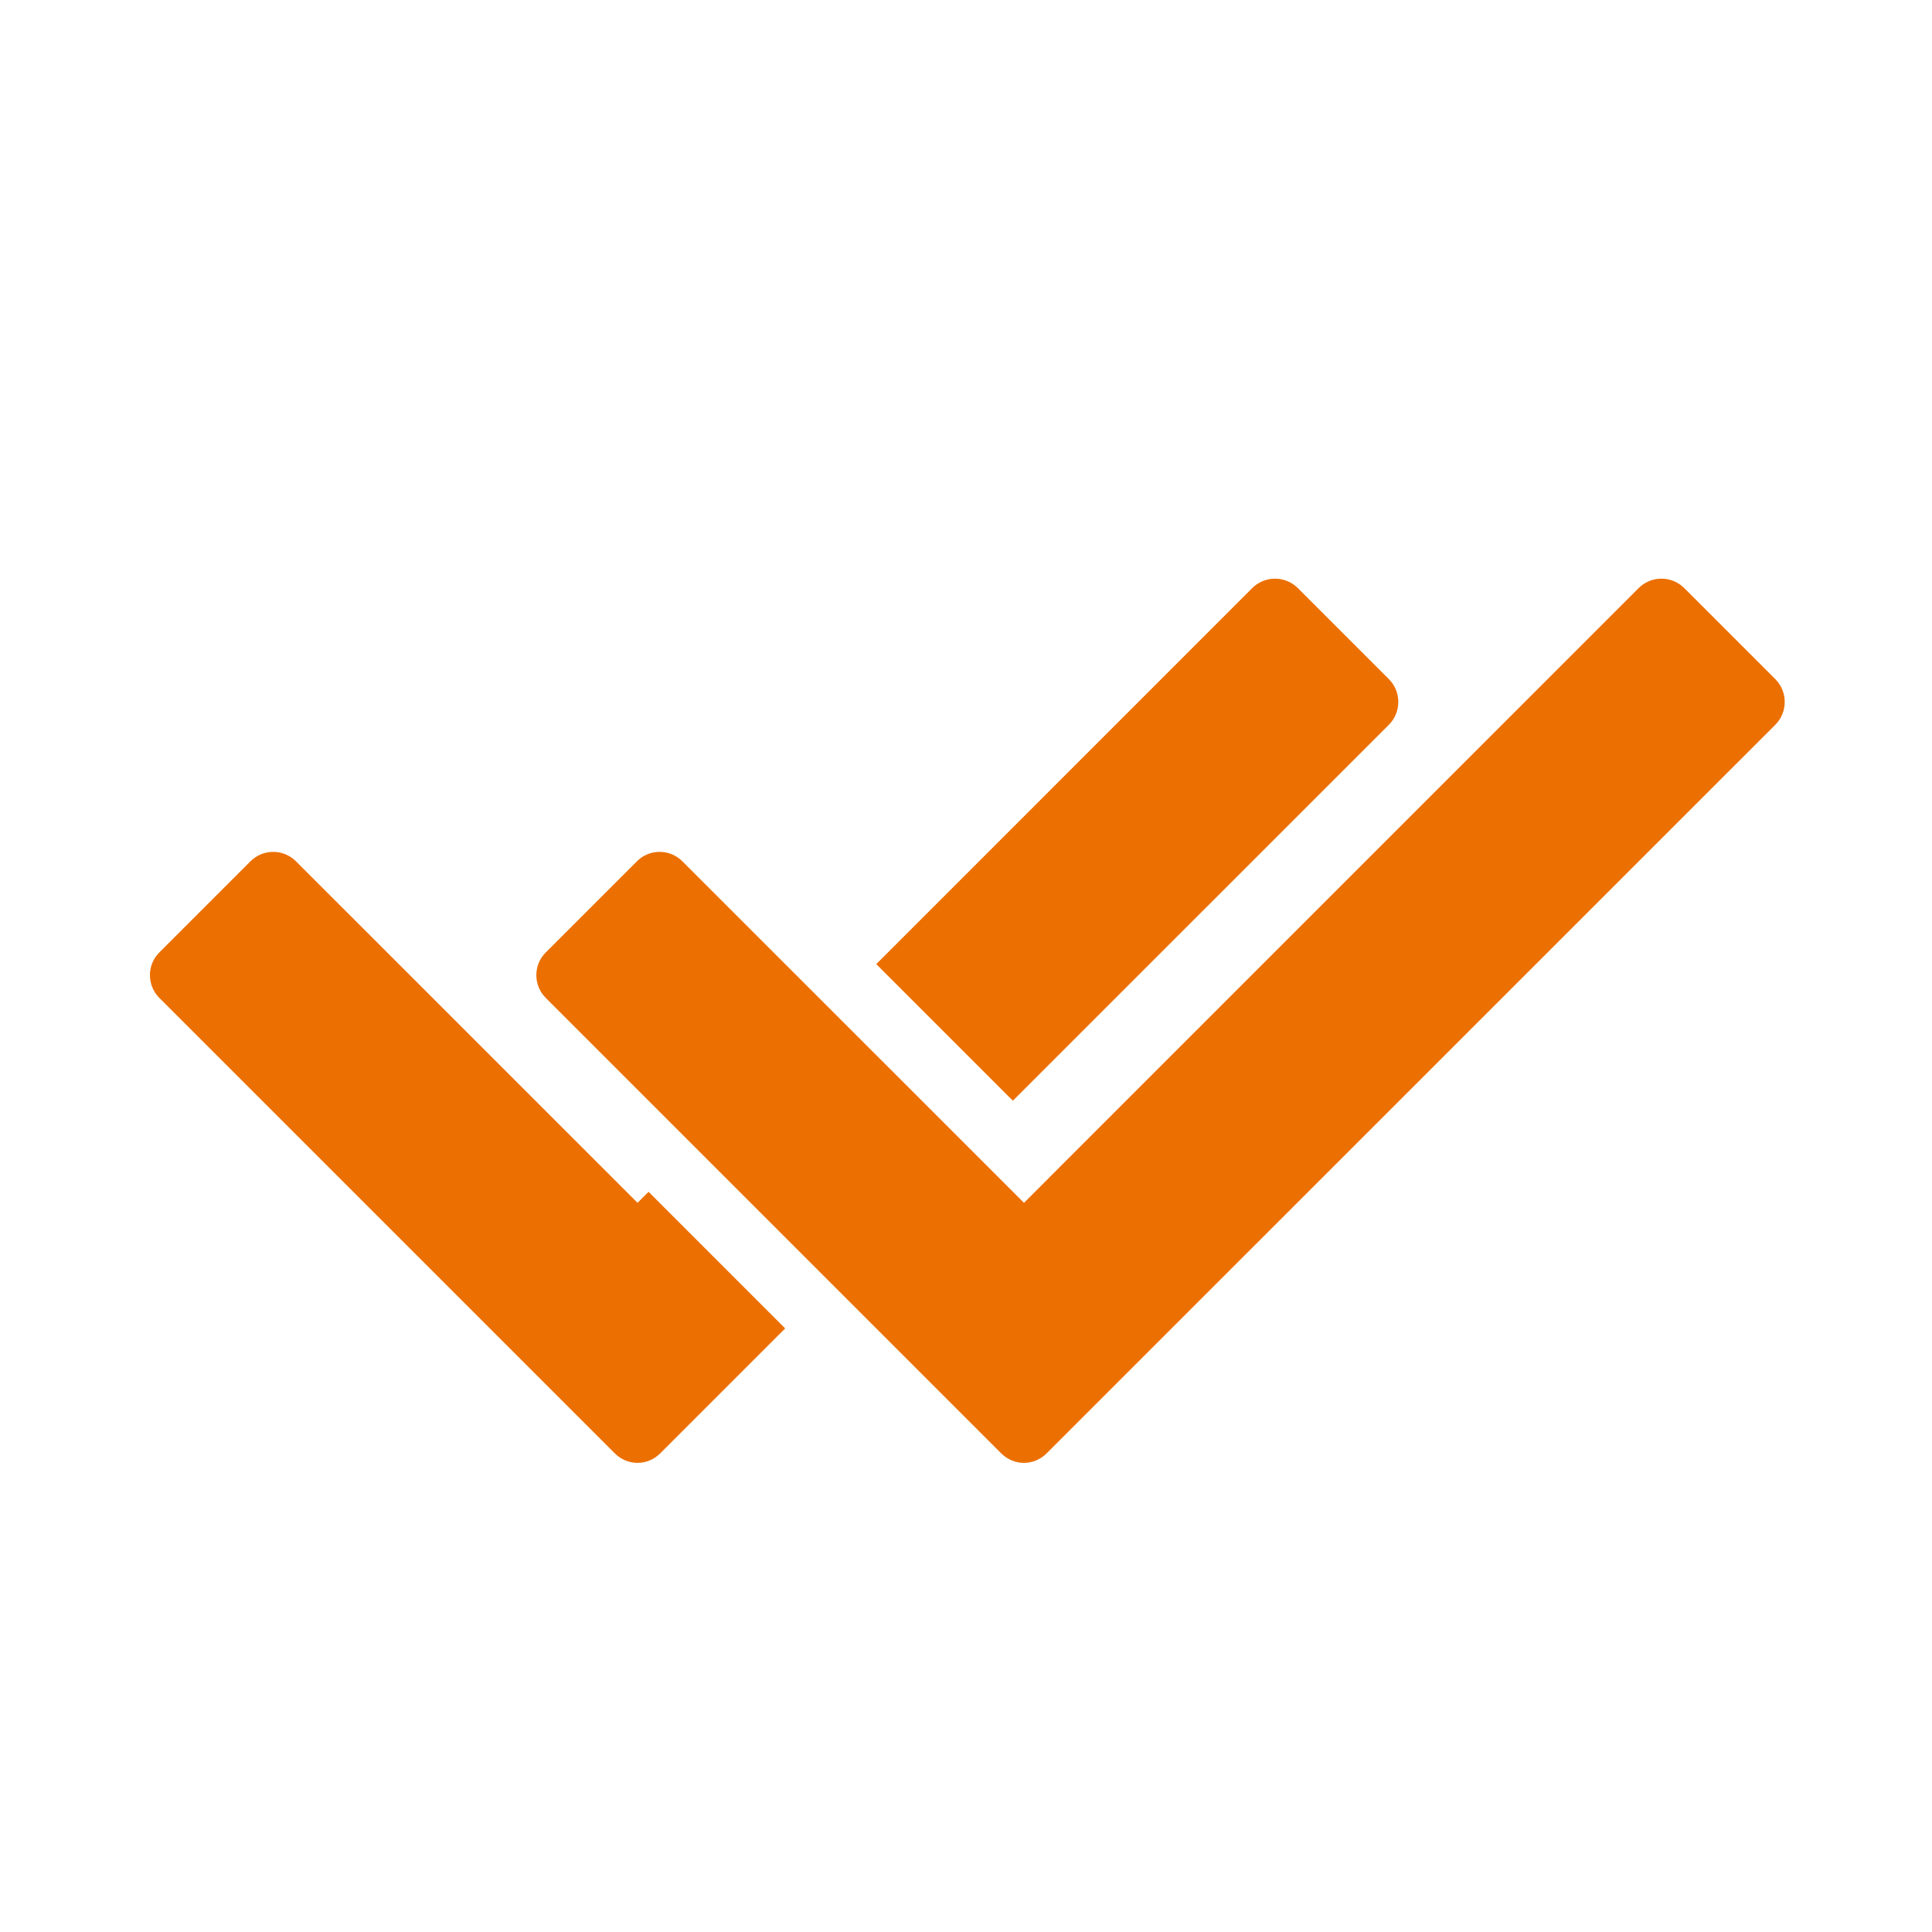 <?xml version="1.0" encoding="UTF-8"?>
<svg width="100pt" height="100pt" version="1.1" viewBox="0 0 100 100" xmlns="http://www.w3.org/2000/svg">
 <path d="m33.57 61.688-0.57 0.57-17.68-17.676c-0.652-0.652-1.707-0.652-2.356 0l-4.715 4.715c-0.652 0.648-0.652 1.703 0 2.356l23.57 23.57c0.66 0.66 1.695 0.66 2.356 0l6.465-6.465zm11.785-11.785 19.461-19.465c0.652-0.648 1.707-0.648 2.359 0l4.715 4.715c0.648 0.652 0.648 1.707 0 2.359l-19.465 19.461zm6.465 25.32-23.57-23.57c-0.652-0.652-0.652-1.707 0-2.356l4.715-4.715c0.648-0.652 1.703-0.652 2.356 0l17.68 17.676 31.816-31.82c0.652-0.648 1.707-0.648 2.359 0l4.715 4.715c0.648 0.652 0.648 1.707 0 2.359l-37.715 37.711c-0.66 0.66-1.695 0.66-2.356 0z" fill="#ec6f01" fill-rule="evenodd"/>
</svg>
